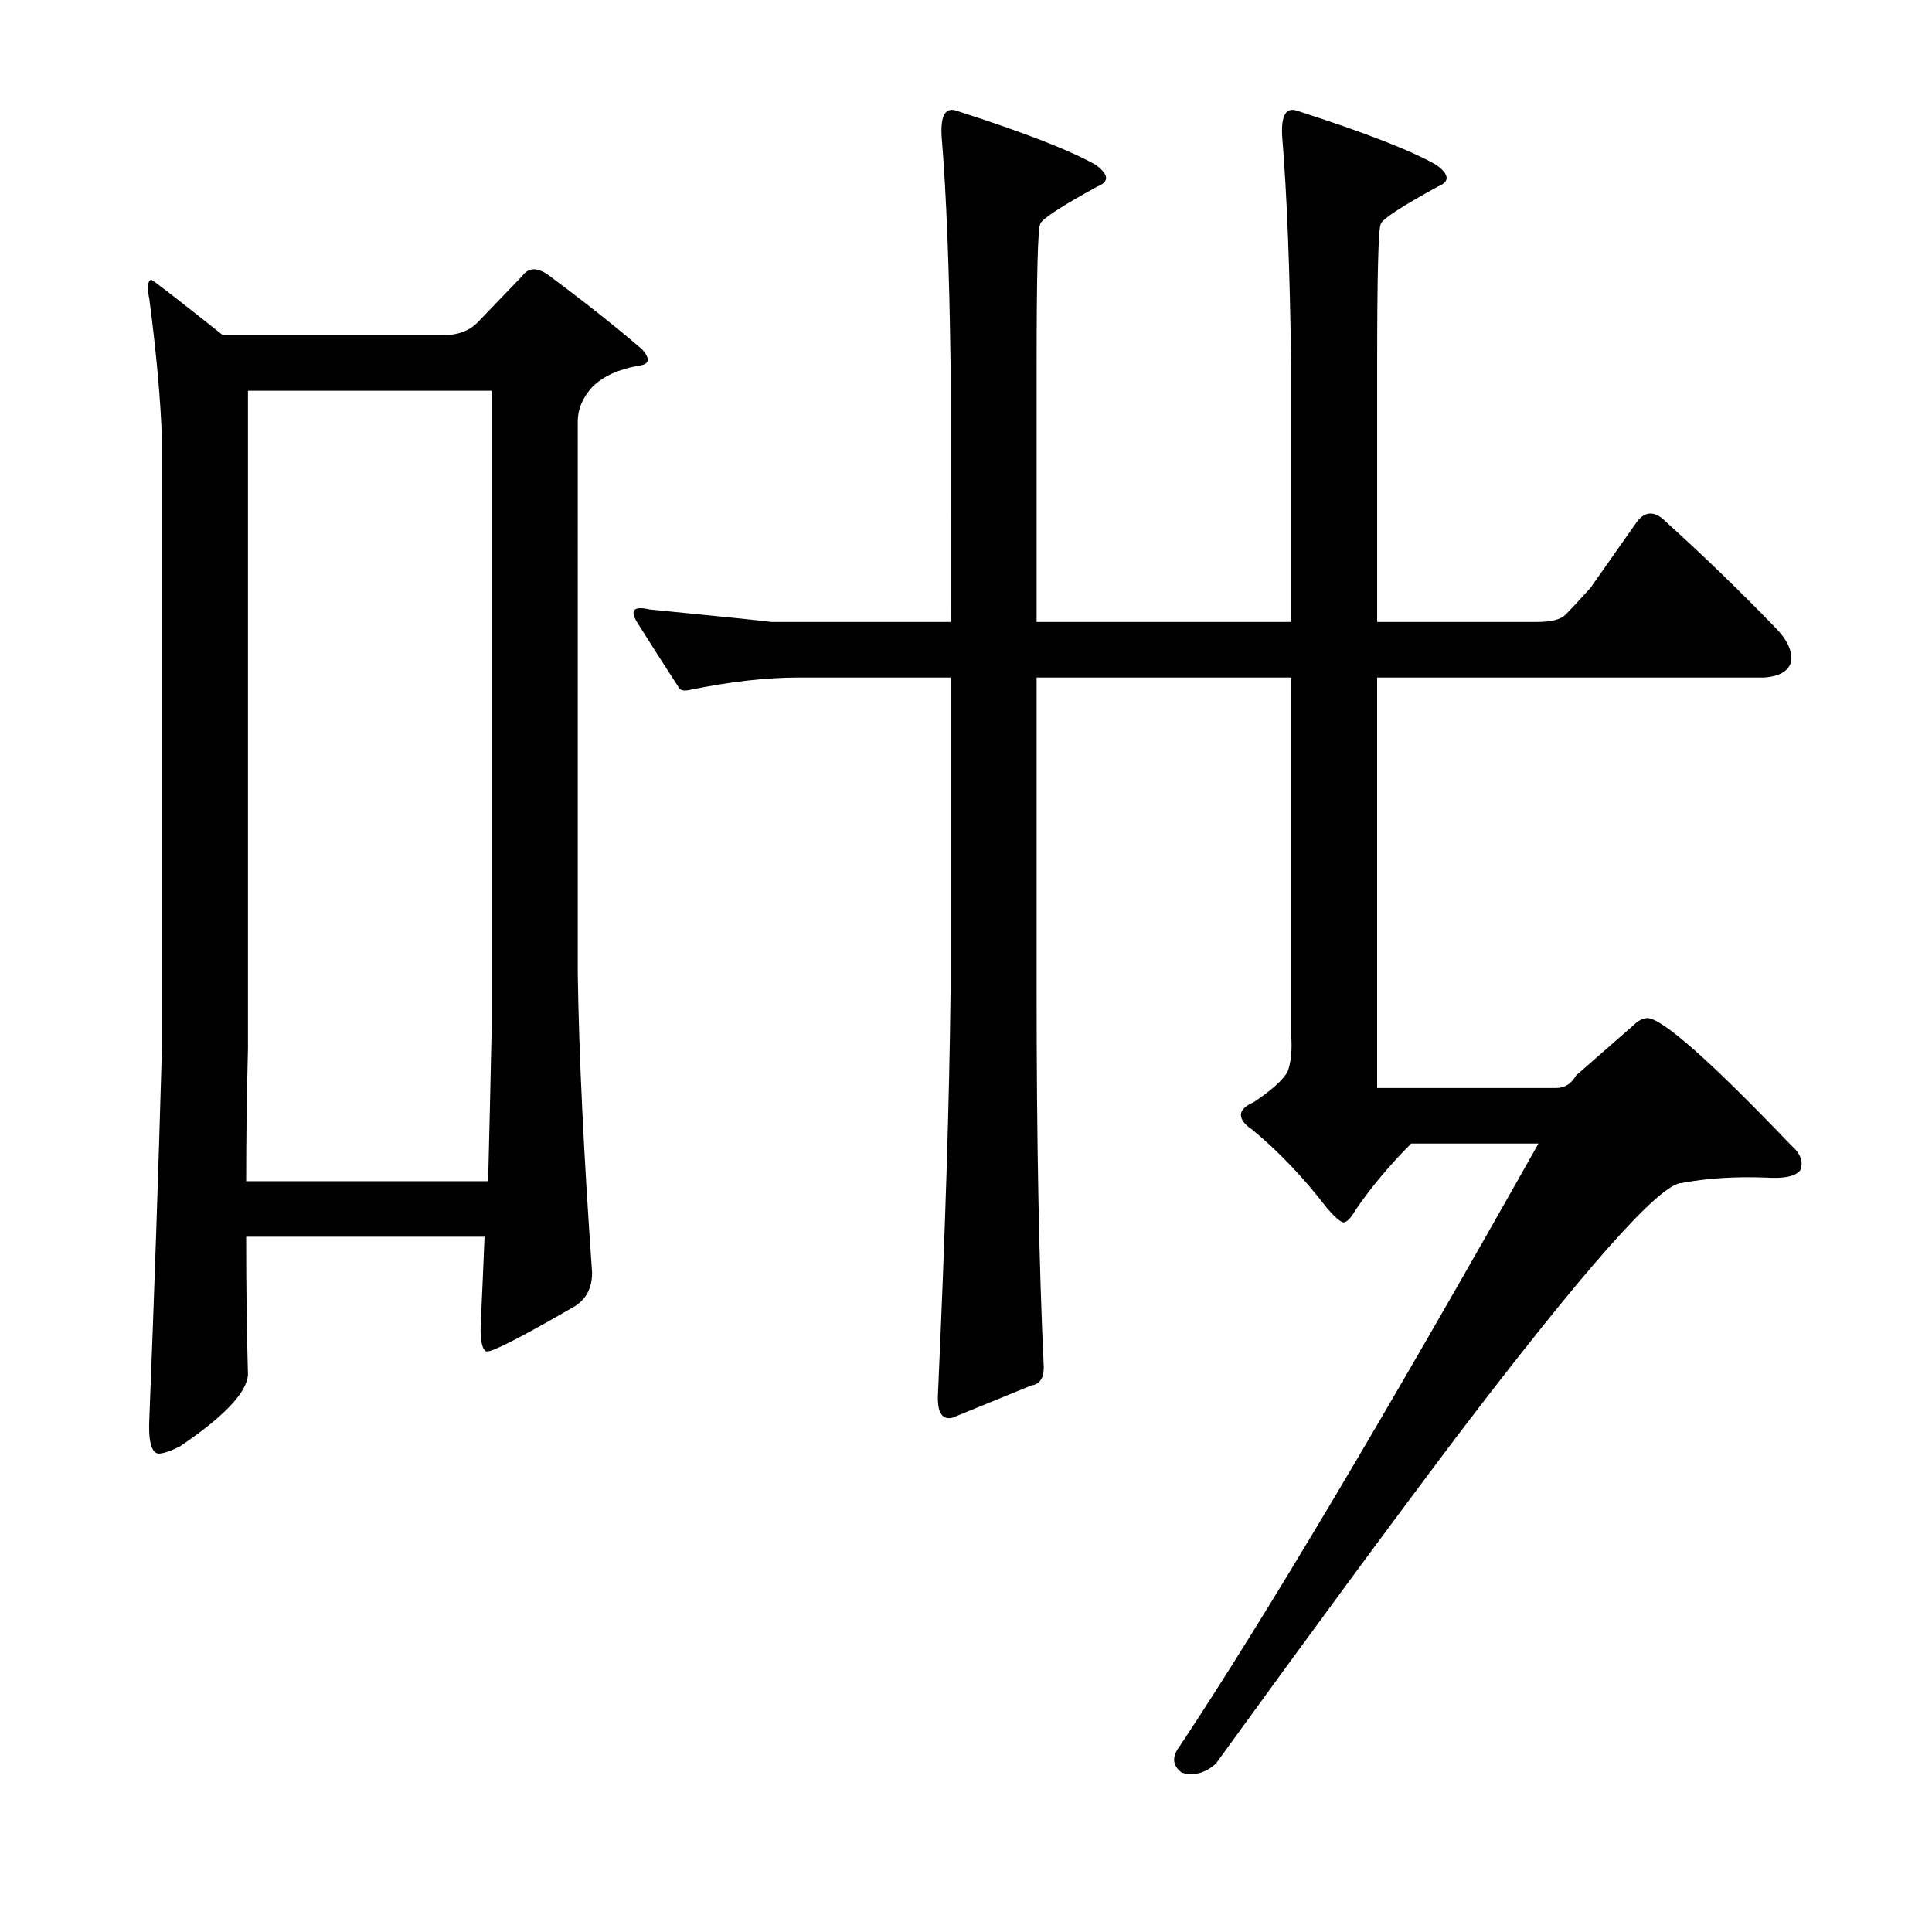 <?xml version="1.0" encoding="utf-8"?>
<!-- Generator: Adobe Illustrator 16.0.0, SVG Export Plug-In . SVG Version: 6.00 Build 0)  -->
<!DOCTYPE svg PUBLIC "-//W3C//DTD SVG 1.1//EN" "http://www.w3.org/Graphics/SVG/1.1/DTD/svg11.dtd">
<svg version="1.1" id="图层_1" xmlns="http://www.w3.org/2000/svg" xmlns:xlink="http://www.w3.org/1999/xlink" x="0px" y="0px"
	 width="1000px" height="1000px" viewBox="0 0 1000 1000" enable-background="new 0 0 1000 1000" xml:space="preserve">
<path d="M127.412,640.137c0,25.368,0.305,49.17,0.928,71.436c-0.623,9.277-12.38,21.657-35.254,37.109
	c-4.958,2.479-8.669,3.711-11.133,3.711c-3.711-0.609-5.262-6.799-4.639-18.555c2.464-61.839,4.639-125.549,6.494-191.113v-315.43
	c-0.623-19.787-2.783-43.908-6.494-72.363c-1.247-6.175-0.928-9.582,0.928-10.205c0.608,0,12.988,9.596,37.109,28.76h114.111
	c7.422,0,13.293-2.16,17.627-6.494l23.193-24.121c3.088-4.32,7.422-4.639,12.988-0.928c19.163,14.235,35.559,27.223,49.17,38.965
	c4.319,4.958,3.711,7.741-1.855,8.35c-10.524,1.855-18.555,5.566-24.121,11.133c-4.958,5.566-7.422,11.452-7.422,17.627V503.76
	c0.608,42.067,3.088,93.701,7.422,154.932c0,8.045-3.103,13.916-9.277,17.627c-27.832,16.09-42.995,23.817-45.459,23.193
	c-2.479-1.232-3.406-6.799-2.783-16.699c0.608-12.988,1.232-27.209,1.855-42.676H127.412z M127.412,611.377h125.244
	c0.608-24.121,1.232-51.025,1.855-80.713V202.246H128.34v340.479C127.717,567.469,127.412,590.358,127.412,611.377z
	 M668.281,350.684H536.543v162.354c0,77.321,1.232,142.262,3.711,194.824c0,5.566-2.175,8.668-6.494,9.277l-40.82,16.699
	c-5.566,1.247-8.045-3.088-7.422-12.988c3.711-82.25,5.871-151.525,6.494-207.813V350.684h-78.857
	c-16.699,0-35.573,2.174-56.592,6.494c-3.103,0.623-4.958,0-5.566-1.855c-8.045-12.365-15.163-23.498-21.338-33.398
	c-3.711-6.175-1.551-8.35,6.494-6.494c37.718,3.711,58.752,5.885,63.086,6.494h92.773V189.258
	c-0.623-49.474-2.175-89.063-4.639-118.75c-0.623-11.133,2.16-15.453,8.35-12.988c34.631,11.133,58.447,20.41,71.436,27.832
	c6.799,4.958,7.103,8.668,0.928,11.133c-19.178,10.524-29.079,17.018-29.688,19.482c-1.247,2.479-1.855,26.904-1.855,73.291v132.666
	h131.738V189.258c-0.623-49.474-2.175-89.063-4.639-118.75c-0.623-11.133,2.16-15.453,8.35-12.988
	c34.631,11.133,58.447,20.41,71.436,27.832c6.799,4.958,7.103,8.668,0.928,11.133c-19.178,10.524-29.079,17.018-29.688,19.482
	c-1.247,2.479-1.855,26.904-1.855,73.291v132.666h82.568c7.422,0,12.365-1.232,14.844-3.711c3.088-3.088,7.422-7.726,12.988-13.916
	l24.121-34.326c4.319-5.566,9.277-5.566,14.844,0c19.163,17.323,38.037,35.573,56.592,54.736c6.175,6.19,8.958,12.061,8.35,17.627
	c-1.247,4.958-5.886,7.741-13.916,8.35H712.813v212.451h92.773c4.319,0,7.727-2.16,10.205-6.494l29.688-25.977
	c2.464-2.464,4.943-3.711,7.422-3.711c8.03,0.623,32.775,22.584,74.219,65.869c4.943,4.334,6.494,8.668,4.639,12.988
	c-2.479,3.102-8.35,4.334-17.627,3.711c-16.091-0.609-30.615,0.319-43.604,2.783c-11.133,0-50.098,43.922-116.895,131.738
	c-34.021,45.155-75.466,101.427-124.316,168.848c-5.566,4.943-11.452,6.494-17.627,4.639c-4.958-3.711-5.262-8.35-0.928-13.916
	c43.908-66.188,105.762-170.08,185.547-311.719h-65.869c-11.133,11.133-20.729,22.584-28.76,34.326
	c-2.479,4.334-4.639,6.494-6.494,6.494c-1.855-0.609-4.639-3.088-8.35-7.422c-12.38-16.076-25.368-29.688-38.965-40.82
	c-3.711-2.464-5.566-4.943-5.566-7.422c0-2.464,2.16-4.639,6.494-6.494c9.277-6.175,15.148-11.437,17.627-15.771
	c1.855-4.943,2.464-11.437,1.855-19.482V350.684z"/>
</svg>
